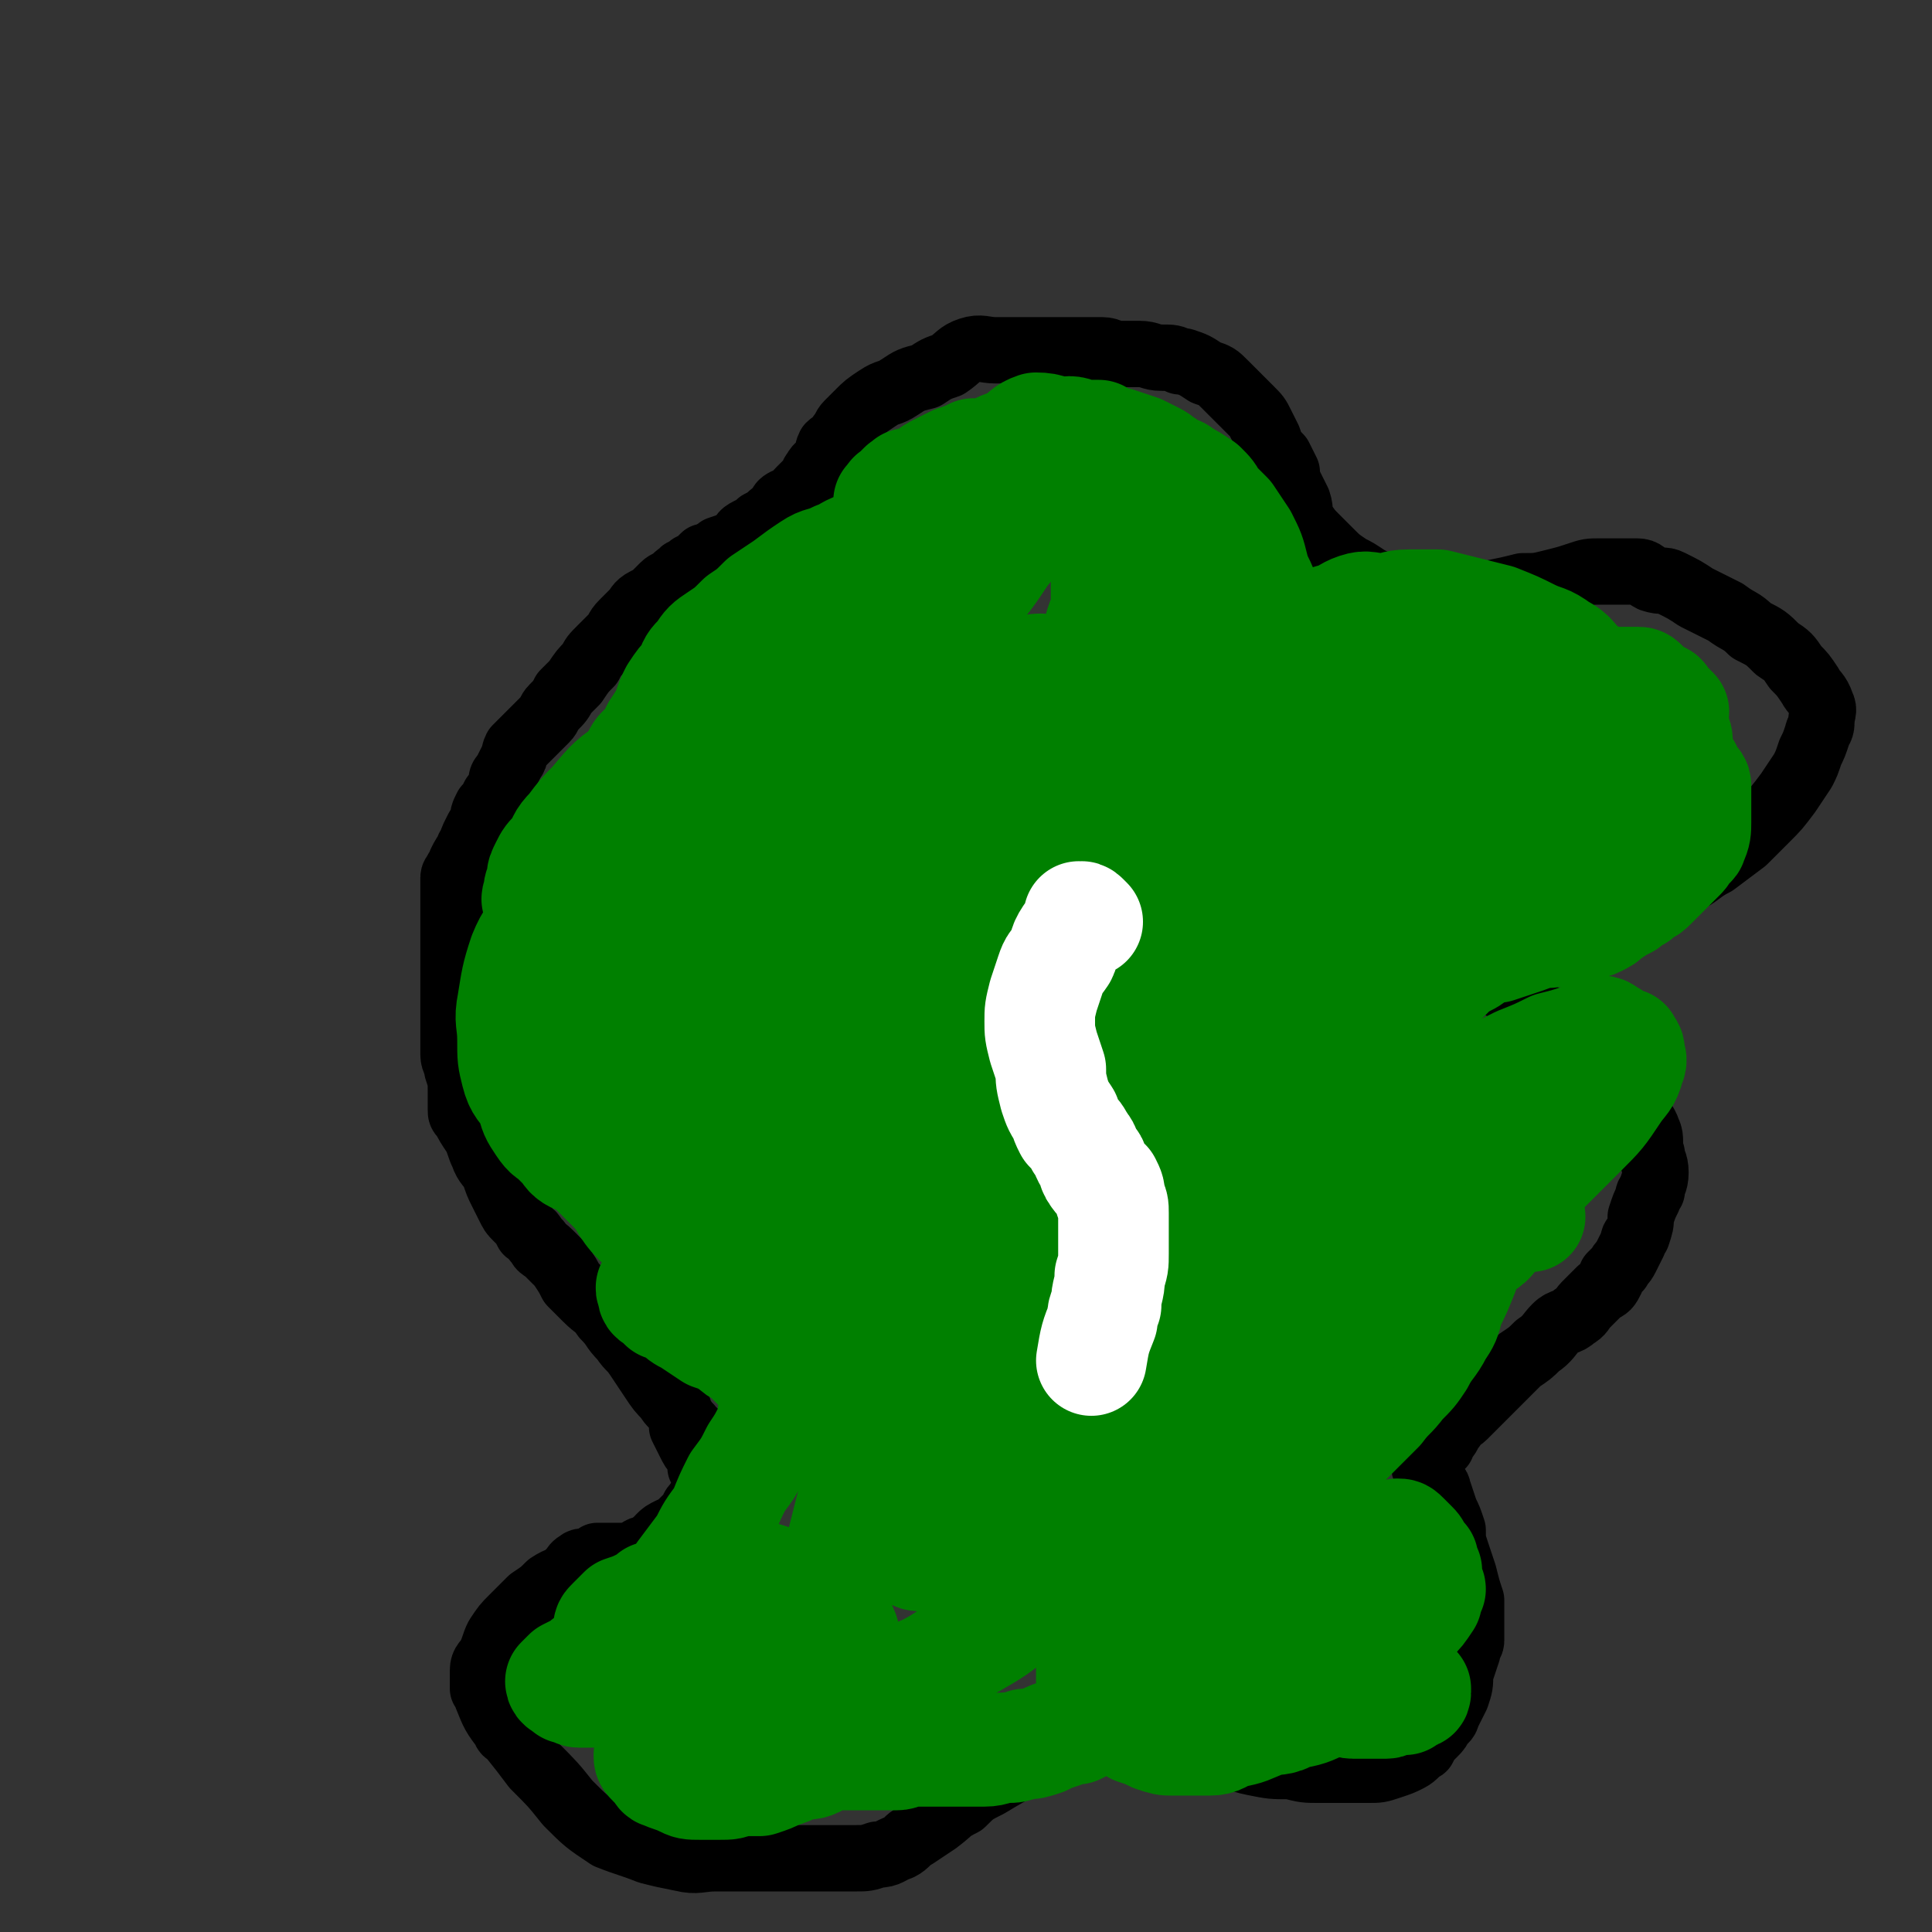 <svg viewBox='0 0 524 524' version='1.1' xmlns='http://www.w3.org/2000/svg' xmlns:xlink='http://www.w3.org/1999/xlink'><rect x="0" y="0" width="524" height="524" fill="#333333" stroke="none"/><g fill='none' stroke='#000000' stroke-width='18' stroke-linecap='round' stroke-linejoin='round'><path d='M192,392c-1,-1 -1,-1 -1,-1 -1,-1 0,0 0,0 0,0 0,0 0,0 0,0 0,0 0,0 -1,-1 0,0 0,0 0,0 0,0 0,0 0,0 0,0 0,0 -1,-1 0,0 0,0 0,0 0,0 0,0 0,0 0,0 0,0 -1,-1 -1,-1 -1,-1 -1,-1 -1,-1 -1,-1 -1,-1 -2,-1 -2,-2 -2,-2 -2,-3 -3,-4 -1,-2 -2,-2 -3,-4 -2,-2 -2,-2 -4,-5 -2,-3 -2,-3 -4,-6 -2,-3 -2,-2 -4,-5 -3,-3 -2,-3 -5,-6 -2,-3 -2,-2 -5,-5 -2,-2 -2,-2 -4,-4 -1,-2 -1,-2 -3,-5 -1,-1 -1,-1 -3,-3 -2,-2 -2,-1 -3,-3 -2,-2 -1,-2 -3,-3 -1,-2 -1,-2 -3,-4 -1,-1 -1,-1 -2,-3 -1,-2 -1,-2 -2,-4 -1,-2 -1,-2 -2,-5 -1,-2 -2,-2 -3,-5 -1,-2 -1,-3 -2,-5 -2,-3 -2,-3 -3,-5 -1,-1 -1,-1 -1,-2 0,-3 0,-3 0,-5 0,-3 0,-3 -1,-6 0,-2 -1,-2 -1,-4 0,-2 0,-2 0,-5 0,-2 0,-2 0,-5 0,-1 0,-1 0,-2 0,-1 0,-1 0,-1 0,-1 0,-1 0,-3 0,-2 0,-2 0,-4 0,-3 0,-3 0,-5 0,-2 0,-2 0,-3 0,-3 0,-3 0,-5 0,-1 0,1 0,1 0,-2 0,-2 0,-5 0,0 0,0 0,-1 0,-2 0,-2 0,-4 0,-2 0,-2 0,-3 0,-2 0,-2 0,-3 0,-1 1,-1 1,-2 1,-1 1,-1 1,-2 1,-2 1,-2 2,-3 0,-1 0,-1 1,-2 0,-1 0,-1 1,-3 1,-2 1,-2 2,-3 0,-2 0,-2 1,-4 1,-1 1,-1 2,-3 1,-1 1,-1 2,-3 0,-2 0,-2 1,-3 1,-2 1,-2 2,-4 1,-1 0,-1 1,-3 2,-2 2,-2 3,-3 2,-2 2,-2 3,-3 1,-1 1,-1 2,-2 1,-1 1,-2 2,-3 2,-2 2,-2 3,-4 2,-2 2,-2 3,-3 2,-3 2,-3 4,-5 1,-2 1,-2 3,-4 2,-2 2,-2 3,-3 2,-2 1,-2 3,-4 1,-1 1,-1 3,-3 1,-1 1,-2 3,-3 2,-1 2,-1 3,-2 1,-1 1,-1 2,-2 1,-1 2,-1 3,-2 1,-1 1,-1 2,-1 0,-1 0,-1 1,-1 1,0 1,-1 1,-1 1,-1 1,0 2,-1 1,-1 1,-1 2,-2 0,0 0,0 1,0 1,-1 2,-1 3,-2 3,-1 3,-1 5,-2 2,-2 1,-2 3,-3 2,-1 2,-1 3,-2 2,-1 2,-1 3,-2 1,-1 1,0 2,-1 1,-1 0,-2 2,-3 0,0 0,0 1,0 2,-1 1,-1 3,-3 1,-1 1,-1 3,-3 1,-1 0,-1 1,-2 1,-2 2,-2 3,-3 1,-2 0,-2 1,-4 1,-1 2,-1 3,-3 1,-1 1,-2 2,-3 2,-2 2,-2 3,-3 2,-2 2,-2 5,-4 3,-2 3,-1 6,-3 3,-2 3,-2 7,-3 3,-2 3,-2 6,-3 3,-2 3,-3 6,-4 3,-1 4,0 7,0 3,0 3,0 7,0 2,0 2,0 5,0 2,0 2,0 5,0 3,0 3,0 6,0 3,0 3,0 6,0 2,0 2,1 5,1 3,0 3,0 5,0 3,0 3,1 6,1 3,0 3,0 5,1 1,0 1,0 1,0 3,1 3,1 6,3 3,1 3,1 5,3 2,2 2,2 4,4 1,1 1,1 3,3 2,2 2,2 3,4 1,2 1,2 2,4 1,3 1,3 3,5 1,2 1,2 2,4 0,2 0,2 1,4 1,2 1,2 2,4 1,3 0,3 1,5 2,3 2,3 4,5 2,2 2,2 4,4 2,2 2,2 5,4 2,1 2,1 5,3 2,1 2,1 5,3 2,1 2,1 6,1 3,1 3,1 6,1 4,0 4,0 8,0 4,0 4,0 8,-1 5,-1 5,-1 9,-2 4,0 4,0 8,-1 4,-1 4,-1 7,-2 3,-1 3,-1 6,-1 0,0 0,0 1,0 2,0 2,0 3,0 1,0 1,0 2,0 2,0 2,0 4,0 2,0 2,1 4,2 3,1 3,0 5,1 4,2 4,2 7,4 4,2 4,2 8,4 4,3 4,2 7,5 4,2 4,2 7,5 3,2 3,2 5,5 2,2 2,2 4,5 1,2 2,2 3,5 1,2 0,2 0,5 0,2 -1,2 -1,3 -1,3 -1,3 -2,5 -1,3 -1,3 -2,5 -2,3 -2,3 -4,6 -3,4 -3,4 -6,7 -3,3 -3,3 -6,6 -4,3 -4,3 -8,6 -4,2 -4,3 -8,5 -6,2 -6,2 -12,3 -4,2 -4,2 -9,4 -4,1 -4,1 -7,2 -3,1 -3,0 -5,1 -2,0 -2,0 -3,1 -3,1 -3,0 -7,1 -2,1 -2,1 -4,2 -2,1 -2,1 -3,2 -2,1 -2,0 -4,1 -1,1 -1,1 -2,2 0,1 0,1 0,2 0,1 1,1 1,1 1,1 1,1 2,2 1,1 1,1 2,2 0,1 0,1 1,2 2,2 2,1 3,2 2,2 2,3 4,4 3,2 3,2 5,3 2,1 2,1 3,2 2,1 2,1 4,2 2,2 2,3 5,5 2,2 2,2 5,5 2,2 3,2 5,5 2,2 1,3 3,6 1,3 2,3 3,6 1,2 0,3 1,6 0,2 1,2 1,5 0,3 -1,3 -1,5 -1,1 -1,1 -1,2 -1,2 -1,2 -2,5 0,2 0,2 -1,5 -1,1 -1,1 -1,2 -1,2 -1,2 -2,4 -1,2 -1,1 -2,3 -1,1 -1,1 -2,2 0,1 0,1 0,1 -1,2 -1,2 -3,3 -2,2 -2,2 -4,4 -1,1 -1,2 -3,3 -2,2 -3,1 -5,3 -2,2 -2,3 -5,5 -2,2 -2,2 -5,4 -2,2 -2,2 -5,5 -2,2 -2,2 -5,5 -2,2 -2,2 -5,5 -1,1 -2,1 -3,3 -1,1 -1,2 -2,3 -1,1 -1,1 -1,2 -2,2 -3,2 -4,4 -1,1 -1,2 0,3 0,2 1,2 2,3 0,1 1,1 1,2 1,3 1,3 2,6 1,2 1,2 2,5 0,3 0,3 1,6 1,3 1,3 2,6 1,4 1,4 2,7 0,1 0,1 0,2 0,3 0,3 0,6 0,1 0,1 0,3 0,1 -1,1 -1,3 -1,3 -1,3 -2,6 0,3 0,3 -1,6 -1,2 -1,2 -2,4 -1,1 0,2 -2,3 -1,2 -1,2 -2,3 -2,2 -2,2 -3,4 -2,1 -2,2 -4,3 -2,1 -2,1 -5,2 -3,1 -3,1 -6,1 -3,0 -3,0 -6,0 -4,0 -4,0 -7,0 -4,0 -4,0 -8,-1 -5,0 -5,0 -10,-1 -5,-1 -5,-2 -10,-3 -4,-1 -4,0 -8,-1 -4,-1 -4,-1 -8,-1 -3,-1 -3,-1 -7,-1 -4,0 -4,0 -7,0 -3,0 -3,1 -5,1 -4,1 -5,0 -9,2 -4,1 -4,2 -9,4 -4,2 -4,2 -9,5 -4,2 -4,2 -7,5 -4,2 -3,2 -7,5 -3,2 -3,2 -6,4 -2,1 -2,2 -4,3 -3,1 -3,2 -6,2 -3,1 -3,1 -6,1 -3,0 -3,0 -6,0 -4,0 -4,0 -8,0 -4,0 -4,0 -8,0 -4,0 -4,0 -9,0 -3,0 -3,0 -7,0 -4,0 -5,1 -9,0 -5,-1 -5,-1 -9,-2 -5,-2 -6,-2 -11,-4 -6,-4 -6,-4 -11,-9 -4,-5 -4,-5 -9,-10 -3,-4 -3,-4 -7,-9 0,0 -1,0 -1,-1 -3,-4 -3,-4 -5,-9 0,-1 0,-1 -1,-2 0,-2 0,-2 0,-5 0,-2 1,-2 2,-4 1,-2 1,-3 2,-5 2,-3 2,-3 4,-5 3,-3 3,-3 5,-5 3,-2 3,-2 5,-4 3,-2 3,-1 5,-3 2,-1 1,-2 3,-3 1,-1 1,0 3,0 0,0 0,-1 1,-1 1,0 1,0 1,-1 1,0 1,0 1,0 2,0 2,0 4,0 1,0 1,0 3,0 2,0 2,-1 3,-1 0,0 0,0 0,0 1,-1 2,-1 3,-1 1,-1 1,-1 2,-2 1,0 1,-1 1,-1 1,-1 1,-1 3,-2 1,0 1,0 2,-1 1,0 1,-1 1,-1 1,-1 1,-1 2,-2 0,0 0,0 1,-1 0,-1 0,-1 1,-2 1,-2 1,-1 2,-3 0,0 0,0 0,0 0,-2 0,-2 0,-4 0,-2 0,-2 -1,-3 0,-2 0,-2 -1,-4 -1,-1 -1,-1 -2,-3 -1,-2 -1,-2 -2,-4 0,-2 0,-2 -1,-5 -1,-1 -1,-1 -1,-2 0,-1 0,-1 -1,-2 0,-2 0,-2 -1,-4 -1,-4 -1,-4 -3,-9 '/></g>
<g fill='none' stroke='#FFFFFF' stroke-width='60' stroke-linecap='round' stroke-linejoin='round'><path d='M242,257c-1,-1 -1,-2 -1,-1 -1,0 -1,0 -1,1 0,0 0,0 0,0 0,0 0,0 0,0 -1,-1 0,0 0,0 0,0 0,0 0,0 1,-1 1,-1 2,-2 3,-2 3,-2 7,-4 6,-3 6,-4 12,-7 9,-5 9,-4 17,-9 7,-4 7,-4 13,-8 3,-2 3,-2 7,-5 1,-1 1,-1 3,-2 3,-3 4,-2 6,-6 1,-1 1,-2 0,-3 0,0 -1,0 -2,0 -3,1 -2,1 -5,2 -4,1 -4,0 -9,1 -8,3 -8,3 -16,7 -9,5 -9,6 -18,11 -11,6 -11,5 -21,12 -7,6 -7,6 -13,13 -7,7 -8,6 -12,15 -2,6 0,7 0,14 0,5 0,5 1,10 1,5 1,6 4,11 3,6 3,7 9,11 5,3 6,3 12,3 8,0 9,0 17,-2 15,-5 15,-4 29,-11 15,-6 15,-6 28,-15 12,-9 13,-9 24,-19 7,-7 7,-8 12,-16 3,-5 2,-6 2,-11 1,-4 1,-4 -1,-7 -3,-5 -3,-5 -7,-8 -5,-3 -6,-4 -12,-5 -8,-1 -8,0 -17,2 -12,2 -13,2 -25,6 -13,4 -14,4 -27,9 -13,6 -14,6 -26,14 -11,7 -11,7 -20,16 -7,7 -8,6 -13,14 -3,5 -3,6 -4,11 0,3 1,4 1,7 1,4 1,4 1,8 '/></g>
<g fill='none' stroke='#008000' stroke-width='30' stroke-linecap='round' stroke-linejoin='round'><path d='M297,310c-1,-1 -1,-1 -1,-1 -1,-1 -1,-2 -1,-2 0,-1 0,0 0,0 0,0 0,0 0,0 -1,1 -1,1 -2,2 -2,2 -2,2 -4,4 -3,3 -4,3 -7,7 -5,6 -5,6 -9,13 -4,7 -4,7 -8,15 -4,6 -4,6 -7,13 -3,6 -3,5 -6,11 -1,5 -1,5 -3,9 0,2 -1,2 0,4 0,2 1,2 2,4 1,2 1,3 3,4 1,1 2,0 3,0 3,-1 3,-1 6,-2 6,-3 6,-3 12,-8 10,-7 10,-7 19,-16 11,-11 11,-12 20,-25 9,-12 9,-12 17,-25 6,-10 6,-10 10,-21 4,-8 4,-8 7,-17 2,-8 2,-8 2,-17 1,-5 0,-5 -1,-11 0,-4 0,-4 -1,-8 -2,-4 -3,-5 -6,-6 -3,-1 -3,0 -7,1 -5,0 -5,0 -11,1 -10,4 -10,4 -19,10 -12,6 -12,6 -22,14 -13,10 -13,10 -24,21 -10,10 -10,10 -18,21 -8,10 -8,10 -13,22 -4,8 -4,8 -6,18 -1,3 -1,3 -1,6 0,4 0,4 0,8 0,3 0,3 1,6 1,2 1,2 2,3 0,1 1,0 1,0 1,-1 1,-1 2,-2 1,-3 1,-3 2,-6 2,-6 2,-6 3,-13 3,-11 3,-11 6,-22 2,-14 2,-15 4,-29 3,-14 4,-14 5,-27 2,-10 2,-11 2,-21 0,-7 1,-8 0,-15 0,-5 -1,-5 -2,-10 -1,-4 -1,-4 -3,-9 -2,-2 -1,-4 -4,-5 -2,-1 -3,0 -7,1 -4,1 -4,1 -8,3 -6,3 -6,3 -11,7 -8,6 -8,6 -14,14 -5,7 -6,7 -9,16 -4,9 -5,9 -6,19 -2,7 -1,8 0,15 1,7 2,7 5,14 3,7 3,7 8,13 3,5 4,5 9,8 3,2 4,2 8,1 7,-2 8,-2 15,-6 9,-6 9,-7 16,-15 10,-10 11,-10 18,-22 7,-11 7,-11 12,-24 2,-8 3,-8 3,-17 0,-6 0,-7 -2,-13 -2,-6 -2,-7 -6,-12 -4,-5 -4,-6 -9,-9 -6,-4 -6,-3 -13,-4 -6,-1 -6,0 -12,1 -7,1 -8,1 -15,4 -9,4 -10,5 -18,11 -9,7 -9,7 -16,15 -7,7 -8,7 -12,15 -4,9 -4,10 -5,19 -1,8 0,8 1,16 0,7 0,8 2,15 4,8 4,8 10,15 5,7 4,8 11,12 7,4 8,4 16,3 9,-1 9,-2 18,-7 13,-6 14,-6 25,-15 12,-10 12,-12 22,-25 9,-11 8,-11 15,-24 6,-10 7,-10 10,-21 3,-7 2,-8 2,-15 0,-7 1,-7 0,-14 -1,-6 -2,-7 -5,-12 -4,-4 -4,-5 -9,-7 -5,-3 -6,-3 -11,-2 -9,0 -9,1 -18,3 -12,4 -12,4 -24,9 -15,7 -15,7 -29,17 -12,8 -11,9 -22,19 -9,8 -10,8 -17,18 -5,7 -6,7 -8,15 -3,6 -2,7 -2,13 0,6 0,6 2,11 2,5 1,5 4,9 3,4 3,5 7,7 3,1 4,0 7,0 6,-1 6,0 12,-2 8,-3 8,-3 15,-8 10,-6 10,-7 18,-15 10,-9 9,-9 18,-20 7,-8 7,-8 12,-17 4,-7 3,-8 4,-15 1,-4 0,-4 -1,-8 0,-4 0,-4 -1,-8 -2,-5 -3,-5 -6,-8 -3,-3 -3,-4 -7,-5 -4,-1 -4,-1 -8,-1 -6,1 -6,1 -11,3 -7,3 -7,3 -14,6 -8,6 -9,5 -17,12 -8,7 -7,8 -15,16 -6,7 -7,6 -13,14 -5,6 -5,6 -8,13 -4,7 -5,7 -6,14 -2,5 -2,5 -1,11 1,4 1,4 3,8 3,5 3,5 6,8 5,5 6,7 12,8 4,0 5,-2 9,-4 8,-3 9,-2 16,-5 10,-4 10,-4 18,-9 7,-4 7,-4 14,-9 4,-3 4,-3 8,-7 4,-4 5,-4 7,-9 2,-5 2,-5 2,-10 0,-4 1,-4 0,-8 -1,-5 -1,-5 -3,-10 -2,-4 -2,-5 -4,-9 -3,-5 -3,-5 -7,-9 -3,-4 -4,-3 -8,-7 -4,-3 -3,-3 -7,-6 -3,-2 -3,-2 -7,-2 -3,-1 -3,0 -6,0 -3,0 -3,1 -6,1 -3,2 -3,1 -6,3 -6,3 -6,3 -12,7 -6,5 -6,5 -12,10 -6,6 -6,6 -11,13 -4,5 -4,5 -7,10 -3,5 -4,5 -6,10 -2,6 -2,7 -3,13 -1,5 0,5 0,10 0,5 0,5 1,9 1,4 2,4 4,7 1,4 1,4 3,7 2,3 2,2 4,4 1,1 1,1 2,2 1,1 1,2 3,3 1,0 2,0 3,-1 1,0 1,-1 1,-1 3,-2 3,-2 5,-4 1,-1 1,-1 1,-1 2,-2 1,-2 3,-4 0,-1 0,-1 1,-3 0,-1 1,-1 1,-3 0,-2 0,-2 0,-3 0,-2 0,-2 0,-4 0,-1 -1,-1 -1,-2 -1,-2 -1,-2 -1,-4 -1,-1 0,-2 0,-2 0,0 0,0 0,0 0,-2 0,-2 0,-4 0,-1 -1,-1 -1,-2 0,-1 0,-2 0,-3 0,-2 1,-2 1,-4 1,-3 0,-4 1,-7 1,-3 1,-3 2,-7 0,-2 1,-2 1,-5 1,-3 1,-3 2,-6 1,-3 1,-3 2,-6 1,-3 1,-3 2,-6 1,-3 2,-2 3,-5 1,-2 1,-2 3,-5 2,-2 2,-2 3,-4 2,-3 2,-3 3,-5 2,-3 2,-3 4,-5 2,-3 3,-2 5,-4 2,-2 2,-2 4,-4 2,-2 3,-2 5,-4 2,-1 2,-1 4,-3 2,-2 2,-2 5,-5 2,-2 2,-2 4,-4 3,-3 3,-3 5,-5 3,-3 3,-3 5,-5 3,-3 3,-3 6,-6 2,-2 2,-2 5,-4 3,-3 3,-3 6,-5 1,0 1,0 2,-1 1,-1 1,-1 3,-3 0,0 0,0 0,0 0,0 -1,1 -2,2 0,0 0,0 -1,1 -2,1 -2,1 -4,3 -5,2 -5,2 -10,4 -6,4 -6,4 -13,8 -7,5 -7,5 -14,9 -8,5 -7,6 -14,11 -6,3 -7,3 -12,7 -6,4 -7,3 -12,8 -6,4 -6,4 -11,10 -3,3 -3,3 -6,7 -3,3 -2,3 -4,6 -2,2 -2,2 -3,4 -1,2 -1,2 -1,3 0,1 0,1 0,1 -1,2 -1,2 -1,5 -1,0 0,-1 0,0 0,0 0,0 0,0 1,1 1,2 3,2 0,0 0,-1 1,-1 1,-1 1,-1 2,-2 1,-1 1,-1 1,-1 1,-2 1,-2 2,-3 1,-2 1,-2 2,-3 1,-2 0,-2 1,-4 2,-2 2,-1 3,-3 1,-2 1,-2 3,-4 1,-3 1,-3 3,-5 1,-2 1,-2 2,-5 1,-2 1,-2 2,-5 1,-2 1,-2 2,-5 1,-2 2,-2 3,-3 1,-2 1,-2 2,-4 2,-3 2,-3 3,-5 1,-3 1,-3 2,-5 2,-3 2,-3 4,-5 1,-3 1,-3 3,-5 2,-3 2,-3 5,-5 3,-2 3,-2 6,-5 3,-2 3,-2 6,-5 3,-2 3,-2 6,-4 4,-3 4,-3 7,-5 3,-2 3,-1 7,-3 3,-1 3,-2 7,-3 4,-1 4,-1 7,-2 1,0 2,0 3,-1 0,0 0,0 1,0 4,-1 4,-1 8,-1 3,0 3,0 5,-1 0,0 0,0 1,0 4,-1 5,-2 8,-2 0,-1 -2,0 -2,0 1,0 2,-1 3,-1 1,-1 1,-1 1,-1 1,-1 1,-1 2,-1 1,-1 2,-1 3,-1 0,-1 0,-1 0,-1 1,-1 1,-1 2,-2 0,0 0,0 0,-1 0,-1 0,-1 0,-1 0,0 0,0 0,0 -1,0 -1,-1 -2,-1 -1,0 -1,0 -2,0 0,0 0,0 0,0 -1,0 -1,0 -2,0 -1,0 -1,0 -2,0 0,0 0,0 -1,0 -1,0 -1,0 -2,1 -1,0 0,0 -1,1 0,0 0,0 0,0 -1,1 -1,1 -2,1 0,0 0,0 0,0 -1,1 -1,1 -2,2 -1,1 -1,1 -1,1 0,0 1,1 1,1 1,0 1,0 2,-1 1,-1 1,-1 2,-2 2,-1 2,0 4,-1 2,-2 2,-2 5,-3 1,-1 1,0 3,-1 0,0 0,0 0,0 2,0 2,0 3,-1 2,-1 1,-1 3,-1 1,-1 2,-1 3,-1 0,0 1,0 1,0 1,1 1,1 1,1 1,1 1,1 1,2 0,1 -1,1 -2,2 -1,1 0,1 -1,3 -2,2 -3,2 -5,5 -4,5 -4,5 -8,10 -4,6 -4,6 -9,12 -5,8 -6,8 -11,16 -6,10 -6,10 -11,21 -6,11 -6,11 -10,23 -4,10 -4,10 -6,20 -2,11 -3,11 -4,22 0,9 1,9 1,18 0,6 0,6 1,12 0,4 0,4 1,9 1,2 1,2 2,5 1,2 0,2 2,4 0,1 1,1 1,1 2,-1 2,-1 3,-3 2,-3 2,-3 3,-6 3,-7 2,-7 4,-14 2,-4 2,-4 3,-8 2,-6 1,-6 3,-12 0,-5 1,-5 1,-10 0,-3 0,-3 -1,-7 0,-3 0,-3 -1,-6 -1,0 -1,0 -2,0 -1,0 -1,1 -3,1 -1,1 -1,1 -2,2 -4,3 -4,3 -7,5 -4,3 -4,3 -8,7 -5,5 -5,5 -9,10 0,0 0,0 0,0 0,0 0,0 0,0 -3,5 -3,5 -7,10 -2,2 -2,2 -4,5 0,1 -1,2 0,2 0,0 1,-2 2,-3 1,-1 1,-1 2,-2 2,-4 2,-4 4,-7 4,-7 4,-7 7,-14 4,-8 4,-8 7,-15 0,-2 0,-2 1,-3 2,-5 2,-5 3,-9 1,-4 2,-4 2,-8 1,-1 1,-2 0,-2 0,0 -1,1 -2,2 0,0 -1,0 -1,1 -2,3 -2,3 -4,7 -2,5 -2,5 -4,10 -4,8 -4,7 -7,16 -4,8 -4,8 -7,17 -1,4 -2,5 -2,8 0,1 1,1 2,0 1,0 0,-1 1,-1 3,-3 4,-2 7,-5 5,-4 5,-5 9,-10 6,-8 6,-8 12,-16 7,-8 7,-8 13,-16 5,-6 4,-6 8,-13 4,-5 4,-5 6,-11 3,-5 3,-5 4,-10 2,-5 2,-5 2,-10 0,-4 -1,-4 -2,-9 -1,-3 -1,-3 -2,-7 -1,-4 -1,-4 -2,-7 -1,-3 -1,-3 -3,-7 -1,-2 -1,-2 -3,-5 -1,-3 -1,-3 -1,-6 -1,-2 0,-2 0,-4 0,-1 0,-1 0,-3 1,-2 1,-1 2,-3 1,-1 1,-1 1,-2 1,-1 1,-2 2,-3 1,-2 1,-1 2,-3 1,-1 1,-2 2,-3 2,-2 2,-2 3,-3 2,-2 2,-2 4,-3 1,-1 1,-2 3,-3 2,-1 2,-1 4,-1 1,0 1,0 2,0 0,0 0,0 0,0 1,0 1,0 2,0 2,1 2,1 3,2 1,0 1,1 2,1 2,1 2,1 3,2 0,0 0,0 0,0 0,0 0,0 0,0 1,0 1,0 1,0 0,0 0,0 0,0 1,0 2,-1 2,-1 0,0 -1,0 -1,0 -1,0 -1,0 -2,0 -1,0 -1,0 -2,1 0,0 0,0 -1,0 -2,0 -2,0 -4,0 -2,0 -2,0 -5,0 -1,0 -1,0 -2,0 -1,0 -1,0 -2,0 0,0 0,0 0,0 -1,1 -1,1 -3,1 -3,1 -3,1 -5,2 -3,1 -3,0 -5,1 -3,1 -3,2 -5,3 -3,2 -3,1 -5,3 -3,2 -3,2 -5,5 -2,2 -2,2 -3,5 -1,2 -1,2 -2,4 -1,2 -1,2 -1,3 -1,3 -1,3 -1,6 -1,1 0,1 0,2 1,1 0,2 1,3 1,1 1,2 2,2 0,0 0,-1 0,-1 0,-1 1,-1 1,-1 1,0 0,0 1,-1 1,-1 1,-1 1,-1 1,-2 1,-2 2,-3 1,-2 1,-2 2,-3 0,-2 0,-2 0,-3 0,-2 0,-2 0,-4 0,0 0,0 0,0 0,-1 0,-2 0,-3 1,-2 1,-3 2,-5 0,0 0,1 0,1 1,-1 1,-2 2,-3 0,-2 0,-2 1,-4 1,0 1,0 1,-1 1,-2 1,-2 3,-3 1,-2 1,-2 2,-3 1,-1 1,-2 3,-3 1,-1 1,-1 3,-1 1,-1 2,0 3,0 3,0 3,0 5,1 3,0 2,0 5,1 2,1 2,1 5,2 2,1 2,1 5,2 2,0 2,0 4,1 1,1 0,1 1,2 1,2 2,1 3,3 1,2 1,2 2,3 1,3 2,3 2,6 1,3 0,3 0,7 0,4 0,4 0,9 0,4 -1,4 -2,8 -1,5 -1,5 -1,10 -1,5 -1,5 -2,10 -1,5 0,5 -1,11 0,6 1,6 0,12 0,3 -1,3 -1,7 -1,1 -1,2 -1,3 0,0 0,0 0,0 0,4 0,4 0,8 0,3 -1,4 -1,7 0,0 0,-1 0,-1 0,1 0,2 0,3 0,1 0,0 0,0 0,0 0,0 0,0 0,0 0,0 0,0 -1,-1 0,0 0,0 0,0 0,0 0,0 0,2 0,2 0,3 0,0 0,0 0,0 0,3 0,3 0,5 0,0 0,0 0,0 0,0 0,0 0,0 1,1 1,2 1,3 1,0 0,-1 0,-1 0,0 1,1 1,2 1,1 1,1 1,3 0,0 0,0 0,1 0,1 0,1 0,1 0,1 0,1 0,1 0,2 0,2 0,4 0,1 0,1 0,1 0,1 0,2 0,2 0,1 0,0 0,0 0,0 0,0 0,0 0,2 0,2 0,3 0,1 0,1 0,2 1,2 1,2 1,4 1,1 1,1 1,2 1,2 1,2 2,4 0,2 0,2 1,4 1,0 1,0 1,0 1,0 1,1 2,1 0,0 0,-1 1,-1 2,-1 1,-1 3,-3 1,-1 2,-1 3,-3 4,-5 4,-5 7,-11 3,-6 3,-6 5,-12 3,-6 3,-6 5,-12 2,-6 2,-5 3,-11 1,-4 1,-4 1,-8 0,-3 0,-3 0,-6 0,-3 0,-3 -1,-6 0,-1 0,-1 -1,-2 0,-2 0,-2 -1,-5 -1,-1 -1,-1 -3,-3 -1,-1 -1,-2 -3,-3 -1,-1 -1,0 -2,0 -2,1 -2,1 -3,2 -3,1 -3,0 -5,1 -5,4 -5,5 -9,9 -6,6 -6,5 -11,11 -7,8 -7,8 -13,17 -6,6 -7,5 -11,13 -2,5 0,6 -1,13 0,7 0,7 0,14 0,5 1,5 2,11 1,6 1,6 4,12 2,6 2,6 4,12 3,5 3,5 6,10 3,4 3,4 6,7 1,2 2,2 4,3 2,1 3,1 5,0 4,-1 4,-1 7,-4 8,-6 8,-6 15,-14 6,-8 6,-8 11,-18 6,-11 6,-11 11,-22 4,-10 4,-10 7,-21 1,-6 1,-7 1,-13 0,-6 0,-6 -1,-11 -1,-3 -1,-3 -2,-7 -1,-3 0,-4 -1,-7 -2,-2 -2,-2 -4,-3 -2,-2 -2,-2 -5,-3 -3,0 -3,0 -6,0 -4,0 -4,1 -8,2 -7,2 -7,3 -13,6 -10,4 -10,3 -19,9 -9,6 -9,6 -18,13 -9,7 -10,7 -17,15 -8,10 -7,11 -13,22 -4,10 -5,10 -7,20 -3,10 -2,11 -2,21 0,10 0,10 1,19 1,8 0,9 2,16 3,8 3,8 7,16 2,4 2,5 6,8 3,2 3,3 6,3 3,1 4,1 7,-1 7,-5 8,-5 14,-11 10,-10 10,-10 18,-22 10,-15 9,-15 17,-30 4,-10 5,-10 7,-20 1,-6 0,-6 0,-12 -1,-4 0,-5 -2,-9 -1,-3 -1,-4 -4,-6 -2,-1 -3,-1 -5,-1 -4,1 -5,1 -8,4 -7,4 -8,4 -14,9 -8,6 -9,6 -15,14 -8,10 -7,11 -12,23 -5,10 -6,11 -8,22 -2,8 -2,8 -2,17 0,5 0,5 1,10 0,4 0,4 1,8 1,2 2,2 4,3 2,0 2,0 4,-2 3,-2 4,-2 6,-5 5,-7 6,-7 9,-14 6,-10 6,-10 10,-21 4,-10 4,-10 7,-20 3,-10 3,-10 5,-20 1,-7 1,-7 1,-15 1,-7 0,-7 -1,-13 -1,-6 -1,-6 -1,-12 0,-5 0,-5 0,-10 0,-4 0,-4 0,-9 0,-3 0,-3 0,-7 0,-3 1,-3 1,-6 1,-3 0,-3 1,-6 0,-2 1,-2 1,-5 1,-4 1,-4 2,-8 1,-5 1,-5 2,-9 0,-4 0,-4 0,-8 0,-2 1,-2 1,-3 1,-2 1,-2 1,-4 0,-1 0,-1 1,-3 0,0 0,0 0,-1 1,-2 1,-2 2,-5 0,0 0,0 0,-1 0,-1 0,-2 0,-3 0,-2 0,-2 1,-3 0,-2 0,-2 1,-3 1,-2 1,-2 2,-4 1,-1 2,-1 3,-3 1,-1 1,-2 1,-3 0,-2 1,-2 0,-3 0,-2 0,-2 -1,-3 -1,-2 -2,-2 -3,-4 -1,-1 -1,-2 -2,-3 -2,-2 -2,-2 -3,-3 -2,-2 -2,-2 -4,-3 -1,-1 -1,-2 -3,-3 -1,-1 -2,0 -3,-1 -2,-1 -2,-2 -4,-3 -3,-1 -3,-2 -7,-3 -3,-1 -3,-1 -6,-1 -2,0 -2,0 -4,0 -3,0 -2,-1 -5,-1 -2,0 -2,0 -4,0 -1,0 -1,0 -1,0 -2,1 -2,1 -5,2 0,0 0,0 0,0 -2,1 -2,1 -4,2 -2,1 -2,1 -3,2 -2,1 -2,1 -4,2 -1,0 -1,0 -1,0 -1,0 -1,0 -1,1 -1,0 -1,0 -1,0 -1,1 -1,1 -2,2 0,0 0,0 0,0 0,0 0,0 0,0 0,1 -1,0 -1,1 -1,1 -1,1 -1,1 0,1 0,1 0,2 0,0 0,0 1,0 0,0 0,0 1,0 0,0 0,0 0,0 0,0 0,0 1,-1 0,0 0,0 0,0 1,-1 1,-1 2,-2 1,0 1,0 2,0 0,0 0,-1 0,-1 1,-1 1,0 2,-1 0,0 0,0 1,-1 1,0 0,-1 1,-1 1,-1 1,-1 3,-2 1,-1 1,-1 3,-1 2,-2 2,-2 5,-3 3,-1 3,-1 5,-2 4,-2 4,-2 7,-3 3,-2 3,-3 6,-4 4,0 4,1 7,2 1,0 1,-1 2,-1 2,0 2,1 4,1 2,0 3,0 4,0 0,0 -1,0 -1,0 2,1 2,1 5,2 0,0 0,0 1,0 3,1 3,1 6,2 2,1 2,1 4,2 2,1 1,1 3,2 2,2 3,1 5,3 2,1 2,1 5,3 2,2 2,2 3,4 2,2 2,2 4,4 2,3 2,3 4,6 2,4 2,4 3,8 1,4 2,4 3,8 0,4 0,4 0,8 0,3 0,3 0,6 0,4 -1,3 -2,7 0,3 0,3 -1,7 -1,2 -1,2 -1,5 -1,2 0,2 0,3 0,3 0,3 0,5 0,2 0,2 0,3 0,1 1,1 1,3 1,1 1,1 2,3 1,1 1,1 2,3 1,1 0,2 1,3 2,1 2,0 4,0 2,0 2,-1 5,-2 2,0 2,0 5,-1 3,-2 3,-1 7,-3 3,-1 3,-1 7,-3 4,-2 4,-2 8,-3 1,-1 1,-1 3,-2 3,-1 3,-1 6,-2 3,-1 3,-1 5,-2 3,-1 4,-2 6,-3 1,0 -1,1 -1,1 1,-1 3,-1 5,-3 0,0 0,0 1,0 1,-1 2,-1 3,-2 0,0 -1,1 -1,1 -1,1 -1,1 -2,2 -2,1 -2,1 -4,1 -5,2 -5,2 -9,2 -6,1 -6,1 -12,1 -6,0 -6,0 -13,0 -6,0 -6,1 -13,0 -7,-1 -7,-1 -14,-3 -5,-1 -5,0 -11,-1 -3,-1 -3,-1 -7,-2 -4,-1 -4,-1 -7,-1 -1,-1 -1,-1 -1,-1 -3,-2 -3,-2 -5,-3 -3,-3 -3,-2 -5,-5 -2,-2 -1,-2 -3,-5 -1,-1 -1,-1 -2,-2 0,-1 0,-1 0,-1 0,0 0,0 0,0 0,-1 0,-1 0,-2 0,-2 -1,-2 -1,-3 0,-1 0,-1 0,-2 1,-2 1,-2 1,-3 1,-1 1,-1 2,-1 1,-1 1,-1 2,-1 0,0 1,0 1,0 2,0 2,0 4,1 2,1 2,1 4,2 2,2 2,2 5,4 3,1 3,1 7,3 3,1 3,2 7,3 4,2 4,2 9,3 5,2 4,2 9,4 4,1 4,0 8,1 4,2 4,2 8,3 3,1 4,0 7,0 2,0 2,0 5,0 1,0 1,0 2,0 2,0 2,0 5,0 2,0 2,0 5,0 2,0 2,-1 4,-1 1,-1 1,0 2,0 3,0 3,0 5,0 3,0 3,0 5,0 3,0 3,0 5,0 3,0 3,0 5,0 2,0 2,-1 4,-1 2,0 2,0 4,0 2,0 2,0 4,0 2,0 2,0 4,0 2,0 2,0 4,0 1,0 1,0 3,1 0,0 0,0 1,1 1,0 1,0 1,0 1,1 1,1 3,2 1,0 1,0 1,1 1,1 1,1 1,2 0,1 -1,1 -2,2 -1,1 -1,1 -1,1 -3,2 -3,2 -5,4 -3,2 -3,3 -7,5 -5,3 -5,2 -11,5 -7,3 -7,3 -15,6 -9,5 -9,5 -17,9 -9,5 -9,4 -17,9 -7,3 -7,4 -13,8 -6,3 -6,3 -12,7 -5,3 -5,3 -10,6 -4,2 -4,2 -8,4 -3,3 -3,3 -6,5 -3,2 -3,1 -5,3 -2,1 -2,1 -3,3 -1,0 0,1 0,1 1,1 1,1 2,2 1,1 1,1 2,1 2,0 2,-1 3,-1 4,-1 4,-1 8,-3 5,-1 5,-1 10,-3 7,-2 7,-2 13,-5 7,-3 7,-3 14,-6 7,-3 7,-3 13,-7 5,-3 5,-3 10,-7 6,-3 6,-3 11,-6 5,-2 5,-2 9,-5 4,-2 4,-2 7,-4 3,-1 3,-1 6,-3 2,-2 2,-2 5,-3 1,-2 1,-2 3,-3 1,-1 1,-2 3,-3 1,-1 1,0 3,-1 2,-1 2,-1 3,-1 1,-1 1,-1 1,-1 1,-1 1,-1 2,-1 1,0 2,0 3,0 0,0 -1,0 -1,0 1,0 1,0 3,0 0,0 0,1 1,1 1,0 1,0 1,1 0,1 -1,1 -1,1 -1,2 -1,2 -2,3 -1,2 -1,2 -2,4 -2,2 -2,2 -5,5 -2,2 -2,2 -5,5 -2,2 -3,2 -6,5 0,0 0,0 -1,1 -1,1 -1,1 -2,2 -1,0 -1,0 -2,1 -2,1 -2,1 -4,2 -1,0 -2,1 -2,0 0,0 1,-1 1,-1 1,-1 1,-1 2,-2 2,-2 2,-1 3,-3 2,-3 2,-3 4,-5 2,-2 2,-2 5,-4 2,-2 2,-2 5,-5 0,0 0,0 1,-1 2,-1 2,-1 3,-3 1,-1 1,-1 3,-3 2,-2 2,-2 3,-3 1,-1 0,-1 1,-1 0,-1 0,-1 1,-2 0,-1 1,-1 1,-2 0,-1 0,-1 0,-3 0,-1 -1,0 -1,-1 -1,-2 -1,-2 -2,-4 -1,-2 -2,-1 -3,-3 -2,-2 -2,-2 -3,-4 -3,-3 -3,-3 -5,-5 -3,-3 -3,-3 -6,-5 -4,-3 -3,-4 -7,-6 -4,-3 -4,-2 -8,-4 -4,-2 -4,-2 -9,-4 -4,-1 -4,-1 -8,-2 -4,-1 -4,-1 -8,-2 -4,0 -4,0 -8,0 -4,0 -4,1 -7,1 -4,0 -4,-1 -7,0 -3,1 -3,2 -7,3 -2,2 -2,2 -5,3 -1,1 -2,1 -3,1 0,0 1,0 1,0 -1,1 -2,2 -4,3 -2,0 -2,0 -3,1 -1,0 0,0 0,0 -1,1 -2,1 -3,2 -1,0 -1,1 -1,1 0,1 1,1 2,2 0,0 -1,-2 0,-2 1,-1 1,0 2,0 2,0 2,0 4,0 3,0 3,0 6,0 4,0 4,1 8,2 4,0 4,1 9,1 4,1 4,2 9,2 4,0 4,0 9,0 4,0 4,0 9,0 4,0 4,1 8,1 4,0 4,0 7,0 3,0 3,1 6,1 3,0 3,0 5,0 3,0 3,0 5,0 1,0 1,0 3,0 2,0 2,0 3,0 2,0 2,0 4,0 1,0 1,0 3,1 1,0 1,0 2,1 1,0 0,1 1,1 1,0 1,0 2,0 1,0 1,1 1,1 1,1 1,1 1,1 1,1 1,1 1,1 1,1 1,1 1,1 0,1 0,1 -1,2 -2,1 -2,1 -3,2 -2,2 -2,2 -5,4 -4,2 -5,1 -10,3 -6,2 -6,2 -13,4 -7,2 -7,2 -15,4 -7,0 -7,0 -14,0 -5,0 -5,0 -11,0 -4,0 -4,0 -8,-1 -2,0 -2,0 -4,-1 -3,-1 -4,0 -7,-1 -2,-2 -2,-2 -4,-4 -3,-2 -3,-2 -5,-4 -3,-4 -2,-4 -5,-8 -3,-5 -3,-5 -5,-10 -2,-4 -2,-4 -4,-9 -2,-4 -2,-4 -3,-8 -2,-4 -2,-4 -4,-8 -1,-4 -1,-3 -3,-7 -1,-3 -1,-3 -2,-6 -2,-2 -2,-2 -4,-4 -1,-2 -1,-2 -3,-4 -2,-1 -2,-1 -5,-3 -2,-1 -2,-2 -5,-3 -2,-1 -2,-1 -5,-2 -2,-1 -2,-1 -4,-2 -2,-1 -2,-1 -4,-1 -2,0 -2,0 -4,0 -2,0 -2,0 -4,1 -1,0 -1,1 -3,1 -2,1 -2,1 -5,2 -3,2 -3,2 -7,4 -4,1 -4,1 -7,4 -6,5 -7,5 -11,11 -6,8 -6,8 -11,17 -5,9 -6,9 -9,19 -4,10 -3,11 -5,22 -1,10 0,10 0,20 0,10 0,10 2,20 3,12 3,12 8,23 5,10 4,11 12,19 5,5 7,4 14,6 7,2 7,1 14,0 7,0 8,1 14,-1 9,-2 9,-3 16,-7 7,-3 7,-3 13,-6 6,-4 6,-4 11,-8 3,-1 3,-1 5,-4 0,-1 1,-1 1,-2 -1,-1 -1,-2 -2,-2 -1,0 -1,0 -3,1 -2,1 -2,0 -4,2 -7,3 -7,2 -12,6 -9,6 -9,7 -17,13 -10,8 -11,8 -20,16 -9,9 -9,10 -17,20 -7,9 -7,9 -14,18 -5,7 -4,7 -9,14 -1,1 -1,1 -2,2 -3,3 -3,5 -5,7 -1,0 -1,-2 -2,-3 -2,-2 -2,-1 -4,-3 -3,-2 -3,-2 -6,-4 -4,-3 -4,-3 -7,-6 -4,-3 -4,-3 -8,-7 -4,-3 -5,-3 -8,-6 -5,-4 -5,-5 -9,-9 -6,-6 -5,-6 -11,-11 -5,-5 -5,-5 -12,-9 -4,-3 -4,-3 -8,-6 -1,0 -1,0 -1,0 0,0 0,0 0,0 -2,-1 -2,-1 -4,-2 0,0 0,0 0,0 -3,0 -3,-1 -5,0 -1,0 -2,1 -2,2 -1,0 0,1 0,1 1,2 1,2 2,4 1,2 2,2 3,5 2,3 2,3 5,6 3,3 3,3 6,6 4,4 3,5 7,9 5,3 6,2 11,6 4,2 4,2 8,5 5,3 5,2 9,5 3,2 3,3 6,5 3,2 3,2 6,5 3,2 3,2 6,5 2,2 2,2 5,5 2,2 2,2 4,5 2,2 2,2 4,5 1,3 1,3 3,6 1,2 1,2 1,4 1,3 0,3 0,5 -1,3 -1,3 -2,6 -1,3 0,3 -1,6 -2,4 -2,4 -3,8 -1,4 -1,4 -2,8 -2,4 -2,4 -4,7 -2,4 -2,4 -4,7 -2,3 -2,3 -5,6 -2,3 -2,3 -5,6 -2,2 -2,2 -5,4 -2,1 -2,1 -4,3 -1,2 -1,2 -3,3 -2,2 -2,1 -4,3 -1,1 -1,1 -3,3 -1,1 -1,0 -3,1 -1,0 -1,0 -2,1 0,0 0,0 0,0 -2,1 -2,1 -4,1 -1,0 -1,0 -2,0 0,0 1,-1 1,-1 1,-1 1,-1 3,-2 2,-1 2,-1 5,-3 6,-5 6,-6 12,-11 9,-8 9,-8 18,-15 10,-9 10,-8 20,-16 7,-6 7,-6 14,-12 5,-4 5,-4 10,-9 4,-4 4,-4 7,-8 2,-3 2,-3 3,-6 0,-3 -1,-3 -1,-5 -2,-4 -1,-4 -3,-6 -3,-4 -3,-4 -6,-7 -4,-3 -4,-3 -8,-6 -3,-3 -4,-3 -8,-5 -4,-3 -4,-3 -8,-4 -5,-2 -5,-2 -10,-2 -5,-1 -5,-1 -10,-1 -5,0 -5,0 -9,1 -5,0 -5,1 -10,1 -2,0 -2,0 -5,-1 0,0 0,0 -1,0 -3,0 -3,1 -6,1 -1,0 -1,0 -2,0 -3,0 -3,0 -5,0 -2,0 -3,0 -4,1 -1,0 0,1 0,2 0,1 1,1 1,1 1,1 1,1 2,2 1,0 1,0 3,1 2,2 2,2 4,3 3,2 3,2 6,4 3,1 3,1 6,3 2,2 2,1 4,3 2,2 2,2 4,4 1,1 1,1 3,3 1,1 2,1 2,3 0,2 -1,2 -2,4 -1,3 0,3 -1,5 -2,4 -2,4 -4,7 -2,4 -2,4 -5,8 -2,4 -2,4 -4,9 -3,4 -3,4 -5,8 -3,4 -3,4 -6,8 -2,3 -2,3 -4,6 -3,4 -3,4 -6,6 -3,3 -4,3 -7,5 -1,1 0,1 -1,2 -1,1 -1,1 -3,2 -2,1 -3,2 -4,3 0,0 1,-1 1,-1 0,0 -1,1 -2,1 0,1 0,1 -1,1 -2,1 -2,1 -4,2 0,0 0,0 -1,1 0,0 -1,1 -1,1 0,1 1,1 2,2 0,0 1,0 1,0 1,0 1,1 2,1 2,0 2,0 3,0 2,0 2,0 4,0 3,0 3,0 6,0 4,0 4,-1 8,-2 6,-1 6,-1 11,-2 6,-2 6,-2 11,-3 5,-1 5,0 9,-1 4,-1 4,-2 8,-3 1,0 1,0 3,-1 2,0 2,0 5,-1 2,-1 3,-1 4,-2 0,-1 0,-1 -1,-3 -1,-1 -1,-1 -2,-2 -2,-3 -2,-3 -5,-5 -2,-2 -3,-1 -6,-3 -4,-2 -4,-2 -7,-3 -4,-1 -4,-2 -7,-2 -3,0 -3,1 -7,1 -3,1 -3,1 -6,2 -4,1 -4,2 -7,3 -2,1 -3,1 -4,1 0,0 1,0 1,0 -1,1 -2,1 -4,2 -2,1 -2,1 -5,2 -1,1 -1,1 -3,3 -1,1 -1,1 -1,2 0,1 1,1 1,2 1,1 0,2 1,3 0,1 1,1 1,3 1,1 1,2 2,3 1,2 2,2 3,3 2,2 2,2 4,4 1,1 1,1 3,3 1,1 1,1 3,3 1,0 1,1 2,1 2,1 2,2 5,3 2,0 2,-1 3,-1 2,0 2,0 3,0 2,0 2,0 5,0 2,0 2,0 4,-1 2,0 2,-1 4,-1 2,-1 2,0 4,-1 2,-1 2,-1 5,-2 2,0 2,0 5,-1 4,-2 4,-1 8,-3 5,-1 5,-1 10,-3 5,-2 5,-2 10,-4 6,-3 6,-4 12,-7 7,-4 7,-4 13,-9 5,-4 5,-5 11,-9 5,-5 5,-4 10,-8 4,-4 4,-3 8,-7 4,-3 4,-3 7,-7 2,-2 2,-2 4,-5 2,-2 4,-3 4,-5 0,-1 -2,0 -4,-2 -1,-1 0,-2 -1,-3 -2,-1 -3,-1 -5,-1 -3,0 -3,1 -6,2 -6,1 -6,0 -11,2 -7,2 -6,2 -13,5 -6,2 -6,2 -12,5 -5,2 -4,3 -9,6 -4,2 -4,2 -7,6 -3,2 -3,2 -4,5 0,1 1,1 2,1 1,0 1,0 3,-1 4,-1 4,-1 9,-2 10,-3 10,-3 19,-7 17,-8 17,-9 33,-18 19,-12 19,-12 37,-24 17,-11 17,-10 33,-22 14,-11 14,-12 28,-24 8,-8 8,-8 17,-17 5,-5 5,-5 9,-11 2,-3 3,-3 4,-7 1,-2 0,-2 0,-4 0,-1 -1,-1 -1,-2 -1,0 -1,0 -1,0 -2,-1 -2,-1 -3,-2 -2,-1 -2,-2 -4,-1 -2,0 -2,1 -5,2 -3,1 -3,1 -7,2 -4,2 -4,2 -9,4 -6,3 -6,3 -12,7 -6,3 -6,3 -12,6 -6,4 -6,4 -12,8 -6,4 -6,4 -11,9 -5,3 -6,3 -10,8 -6,6 -6,7 -11,14 -5,7 -5,7 -10,14 -5,7 -5,6 -10,13 -4,4 -4,5 -7,9 -3,4 -5,6 -6,8 0,0 2,-3 2,-3 0,0 -2,2 -3,4 -1,2 -2,2 -3,4 0,2 0,2 0,3 0,1 0,1 1,2 0,1 1,1 1,1 1,0 1,0 2,-1 2,-1 2,-1 4,-2 3,-2 3,-2 6,-5 5,-4 4,-4 8,-8 6,-6 6,-6 11,-12 6,-6 6,-5 12,-12 4,-5 5,-5 9,-11 4,-7 4,-8 8,-15 3,-6 3,-6 5,-11 1,-3 1,-3 2,-5 0,0 0,0 0,0 1,-4 1,-4 1,-8 0,-1 0,-1 -1,-2 0,-2 0,-2 -1,-4 -2,-2 -2,-2 -3,-4 -1,-1 -1,-2 -2,-2 -1,-1 -1,0 -2,0 -3,2 -3,2 -6,4 -5,4 -5,4 -8,8 -4,5 -4,5 -8,9 -4,5 -4,5 -8,9 -3,4 -2,4 -5,8 0,1 -1,1 -1,2 -1,2 -1,2 0,4 0,2 0,2 1,3 1,2 1,3 2,3 1,0 2,-1 4,-2 3,-1 3,-1 7,-2 6,-3 6,-3 11,-7 7,-4 7,-4 13,-10 5,-3 5,-4 9,-8 2,-2 1,-2 3,-3 1,-2 1,-2 3,-4 1,-3 1,-3 3,-5 0,0 1,0 1,-1 1,-2 1,-2 1,-3 0,-1 0,0 0,0 0,0 0,0 0,0 1,-1 1,-1 1,-2 0,0 0,0 1,-1 0,0 0,0 1,0 0,-1 0,-1 0,-1 1,-1 1,-1 1,-1 1,-1 1,-1 1,-1 0,0 0,0 1,0 0,0 0,0 1,0 1,0 1,0 2,0 1,0 1,1 1,1 1,1 1,1 2,2 1,1 1,1 2,2 1,2 1,2 1,4 1,1 1,1 2,3 1,2 1,2 1,3 0,1 0,1 0,1 0,2 0,2 0,4 0,2 0,2 0,3 0,2 -1,2 -1,4 -1,3 -1,3 -2,5 -1,3 0,3 -1,5 -2,4 -2,4 -4,8 -2,4 -2,4 -3,8 -2,5 -2,5 -4,9 -1,4 -1,4 -3,7 -2,4 -3,4 -5,8 -2,3 -2,3 -5,6 -3,4 -3,3 -6,7 -2,2 -2,2 -5,5 -2,2 -2,2 -5,5 -2,2 -2,2 -4,4 -2,1 -2,1 -4,3 -2,1 -1,1 -3,3 -2,2 -2,1 -3,3 -2,2 -1,2 -2,4 -1,1 -2,0 -2,1 0,1 0,1 0,3 0,1 0,1 0,1 0,2 0,2 1,4 0,1 1,1 2,3 0,2 0,2 1,3 1,2 1,2 2,4 1,1 1,1 1,3 1,2 1,2 2,3 2,2 2,2 4,4 1,1 1,1 3,3 1,1 1,1 3,3 2,2 2,2 4,3 2,1 2,1 4,2 0,1 0,1 1,2 1,1 2,1 3,2 1,0 1,0 2,1 1,0 1,0 2,1 0,0 0,0 0,0 1,1 1,1 2,2 0,0 0,0 1,1 0,0 0,1 0,1 0,1 -1,0 -1,0 -1,0 -1,1 -2,2 -1,0 -1,0 -3,0 -1,0 -1,1 -2,1 -2,0 -2,0 -4,0 -2,0 -2,0 -5,0 -2,0 -2,-1 -5,-2 -4,-1 -4,-1 -7,-3 -3,-2 -3,-2 -6,-5 -3,-3 -3,-3 -5,-7 -2,-4 -2,-5 -2,-9 -1,-5 0,-5 1,-9 1,-4 1,-4 2,-8 1,-4 1,-4 2,-8 1,-1 0,-1 1,-3 1,-4 2,-3 3,-7 0,-1 0,-1 0,-1 1,-2 1,-2 2,-4 0,0 0,-1 0,-1 -1,0 -1,0 -2,1 -1,1 -1,1 -2,2 -1,1 0,1 -1,1 -2,1 -2,1 -4,2 -2,1 -2,2 -4,3 -3,3 -3,3 -7,6 -4,3 -4,3 -8,7 -4,4 -4,4 -8,8 -4,4 -4,4 -8,8 -3,3 -3,3 -5,6 -3,3 -3,3 -5,7 -1,0 -1,0 -1,1 -1,1 -1,1 -1,2 -1,2 -1,2 -1,3 0,2 0,2 0,4 0,2 1,2 2,3 1,2 1,2 3,4 1,1 1,1 3,3 2,1 2,1 4,3 3,1 3,1 5,2 3,1 3,1 5,1 3,0 3,0 5,0 3,0 3,0 5,0 3,0 3,-1 6,-2 5,-1 4,-1 9,-3 3,-1 4,0 7,-2 5,-1 5,-1 9,-3 3,-2 3,-2 6,-4 4,-3 4,-3 7,-5 1,-1 1,-1 1,-1 3,-4 3,-3 6,-7 2,-3 2,-3 4,-6 2,-2 2,-2 4,-5 0,-2 0,-3 1,-3 0,-1 -1,1 -1,1 0,0 0,-1 0,-2 0,0 0,0 0,0 0,-1 0,-1 0,-2 0,-1 0,-1 0,-2 0,0 0,0 0,0 -1,-1 -1,-2 -1,-3 0,0 0,1 0,1 -1,-1 -1,-2 -2,-3 0,-1 0,-1 -1,-2 -1,-1 -1,-1 -2,-2 -1,-1 -1,-1 -2,-1 -1,0 0,1 -1,1 -2,2 -3,1 -5,3 -2,1 -2,1 -5,3 -3,3 -3,3 -7,6 -4,2 -3,3 -7,5 -4,3 -4,3 -8,5 -5,3 -5,3 -11,6 -4,3 -4,3 -8,5 -4,2 -4,2 -8,4 -3,2 -3,2 -7,4 -3,2 -3,1 -6,3 -3,2 -3,2 -6,3 -2,2 -2,1 -5,3 -1,1 -1,1 -3,2 -2,0 -2,0 -4,1 -3,1 -3,1 -5,2 -3,1 -3,1 -5,1 -3,1 -3,1 -5,1 -3,0 -3,1 -6,1 -2,0 -2,0 -5,0 -2,0 -2,0 -5,0 -2,0 -2,0 -5,0 -2,0 -2,0 -5,0 -2,0 -2,1 -4,1 -3,0 -3,0 -5,0 -4,0 -4,0 -7,0 -2,0 -2,0 -5,0 -2,0 -2,1 -5,1 -3,1 -3,0 -6,0 -2,0 -2,0 -5,0 0,0 0,0 -1,0 -3,0 -3,0 -6,0 -2,0 -2,0 -4,0 -1,0 -1,0 -3,0 -2,0 -2,-1 -5,-1 -1,0 -1,0 -3,0 -1,0 -1,0 -1,0 -1,0 -1,0 -1,0 -1,0 -1,0 -1,0 -1,0 -1,0 -2,0 0,0 0,0 0,0 0,0 0,0 0,0 -1,0 -1,0 -2,0 -1,0 -1,0 -3,0 0,0 0,0 0,0 -1,0 -1,0 -1,0 -1,0 -1,0 -1,0 0,1 0,1 1,2 1,1 1,1 2,2 0,0 0,1 1,1 2,1 3,1 5,2 2,1 2,1 5,1 2,0 2,0 5,0 3,0 3,0 5,-1 3,0 4,0 6,0 3,-1 3,-1 5,-2 3,-1 3,-1 5,-2 3,-1 3,0 5,-1 3,-2 3,-2 5,-4 3,-2 4,-2 7,-4 4,-3 3,-3 7,-6 4,-3 5,-3 9,-6 4,-3 4,-3 8,-7 3,-4 3,-4 7,-8 3,-4 3,-4 6,-8 3,-4 3,-4 6,-9 2,-4 2,-4 5,-8 2,-4 2,-4 4,-7 1,-3 1,-3 3,-6 1,-4 1,-4 3,-7 2,-3 2,-3 4,-6 2,-3 1,-4 4,-7 2,-5 3,-4 6,-9 3,-4 3,-4 6,-8 3,-4 3,-4 6,-8 2,-3 2,-3 5,-7 2,-3 2,-3 4,-6 3,-3 3,-3 5,-5 2,-3 2,-3 4,-5 2,-3 2,-3 4,-5 1,-2 1,-2 3,-5 1,-2 2,-2 3,-4 2,-2 2,-2 4,-5 1,-2 1,-2 3,-5 1,-2 1,-2 2,-4 1,-3 1,-3 2,-5 2,-3 2,-3 4,-5 1,-3 1,-3 3,-5 2,-3 2,-3 3,-5 2,-1 2,-1 4,-3 1,-1 1,-1 3,-3 0,0 0,0 1,-1 1,-1 1,-1 1,-1 2,-2 2,-2 4,-4 1,-1 1,-1 3,-3 2,-2 1,-2 3,-3 2,-1 2,-1 3,-2 2,-1 1,-1 3,-3 1,-1 1,-1 3,-3 1,-1 1,-1 3,-2 2,-1 2,-1 4,-3 2,-1 2,-1 5,-1 3,-1 3,-1 6,-2 3,-1 3,-1 5,-2 4,0 4,0 7,-1 3,-1 3,-1 6,-2 1,0 1,1 3,0 2,-1 2,-1 3,-2 3,-2 3,-2 5,-3 1,-1 1,-1 3,-2 0,-1 0,-1 1,-1 2,-1 2,-1 3,-2 1,-1 1,-1 2,-2 1,-1 1,-1 2,-2 1,-1 1,-1 1,-1 2,-2 2,-2 3,-3 1,-1 1,-2 1,-2 1,-1 2,-1 2,-2 1,-2 1,-3 1,-5 0,-1 0,-1 0,-3 0,-2 0,-2 0,-3 0,-2 0,-2 0,-4 0,-1 -1,-1 -2,-3 -1,-1 0,-1 -1,-2 -1,-1 -1,-1 -1,-2 -1,-2 -1,-2 -1,-4 0,0 0,0 0,0 0,-2 0,-2 -1,-4 0,-1 -1,-1 -1,-2 -1,-1 -1,-1 -1,-3 -1,-1 -1,-1 -2,-2 -1,-1 0,-1 -1,-2 0,-1 -1,-1 -1,-1 -1,-1 -1,-1 -2,-2 -1,-1 -1,-1 -2,-1 -1,0 -1,0 -2,0 -1,0 -1,0 -3,0 -1,0 -1,0 -3,0 -3,1 -2,1 -5,2 -3,1 -3,1 -7,2 -4,1 -4,0 -8,1 -3,1 -4,1 -7,2 -4,1 -3,2 -7,3 -3,2 -3,2 -7,3 -3,1 -3,1 -5,2 '/><path d='M384,357c-1,-1 -2,-1 -1,-1 0,-1 0,-1 1,-1 0,0 0,0 0,0 0,0 0,0 0,0 -1,-1 0,0 0,0 0,0 0,0 0,0 0,0 0,0 0,0 -1,-1 0,0 0,0 2,-2 2,-2 4,-4 1,-1 1,-1 1,-1 2,-2 2,-2 4,-4 1,-1 1,-1 3,-3 2,-2 2,-2 3,-3 3,-3 4,-2 6,-5 1,-1 1,-1 2,-2 2,-1 2,-1 3,-2 3,-1 3,-1 5,-1 '/></g>
<g fill='none' stroke='#FFFFFF' stroke-width='30' stroke-linecap='round' stroke-linejoin='round'><path d='M295,250c-1,-1 -1,-1 -1,-1 -1,-1 -1,0 -1,0 0,0 0,0 0,0 0,0 0,0 0,0 -1,-1 0,0 0,0 0,1 0,1 -1,2 -1,2 -1,2 -2,3 -2,3 -1,3 -2,5 -2,3 -2,2 -3,5 -1,3 -1,3 -2,6 -1,4 -1,4 -1,7 0,3 0,3 1,7 1,3 1,3 2,6 0,3 0,3 1,7 1,3 1,3 3,6 0,1 0,1 1,3 2,2 2,2 3,4 2,2 1,3 3,5 0,0 0,0 0,0 1,1 0,2 1,3 1,2 2,2 3,3 1,2 1,2 1,4 1,2 1,2 1,4 0,2 0,2 0,4 0,3 0,3 0,7 0,3 0,3 -1,6 0,4 -1,4 -1,8 -1,2 -1,2 -1,4 -2,5 -2,5 -3,11 '/></g>
</svg>
